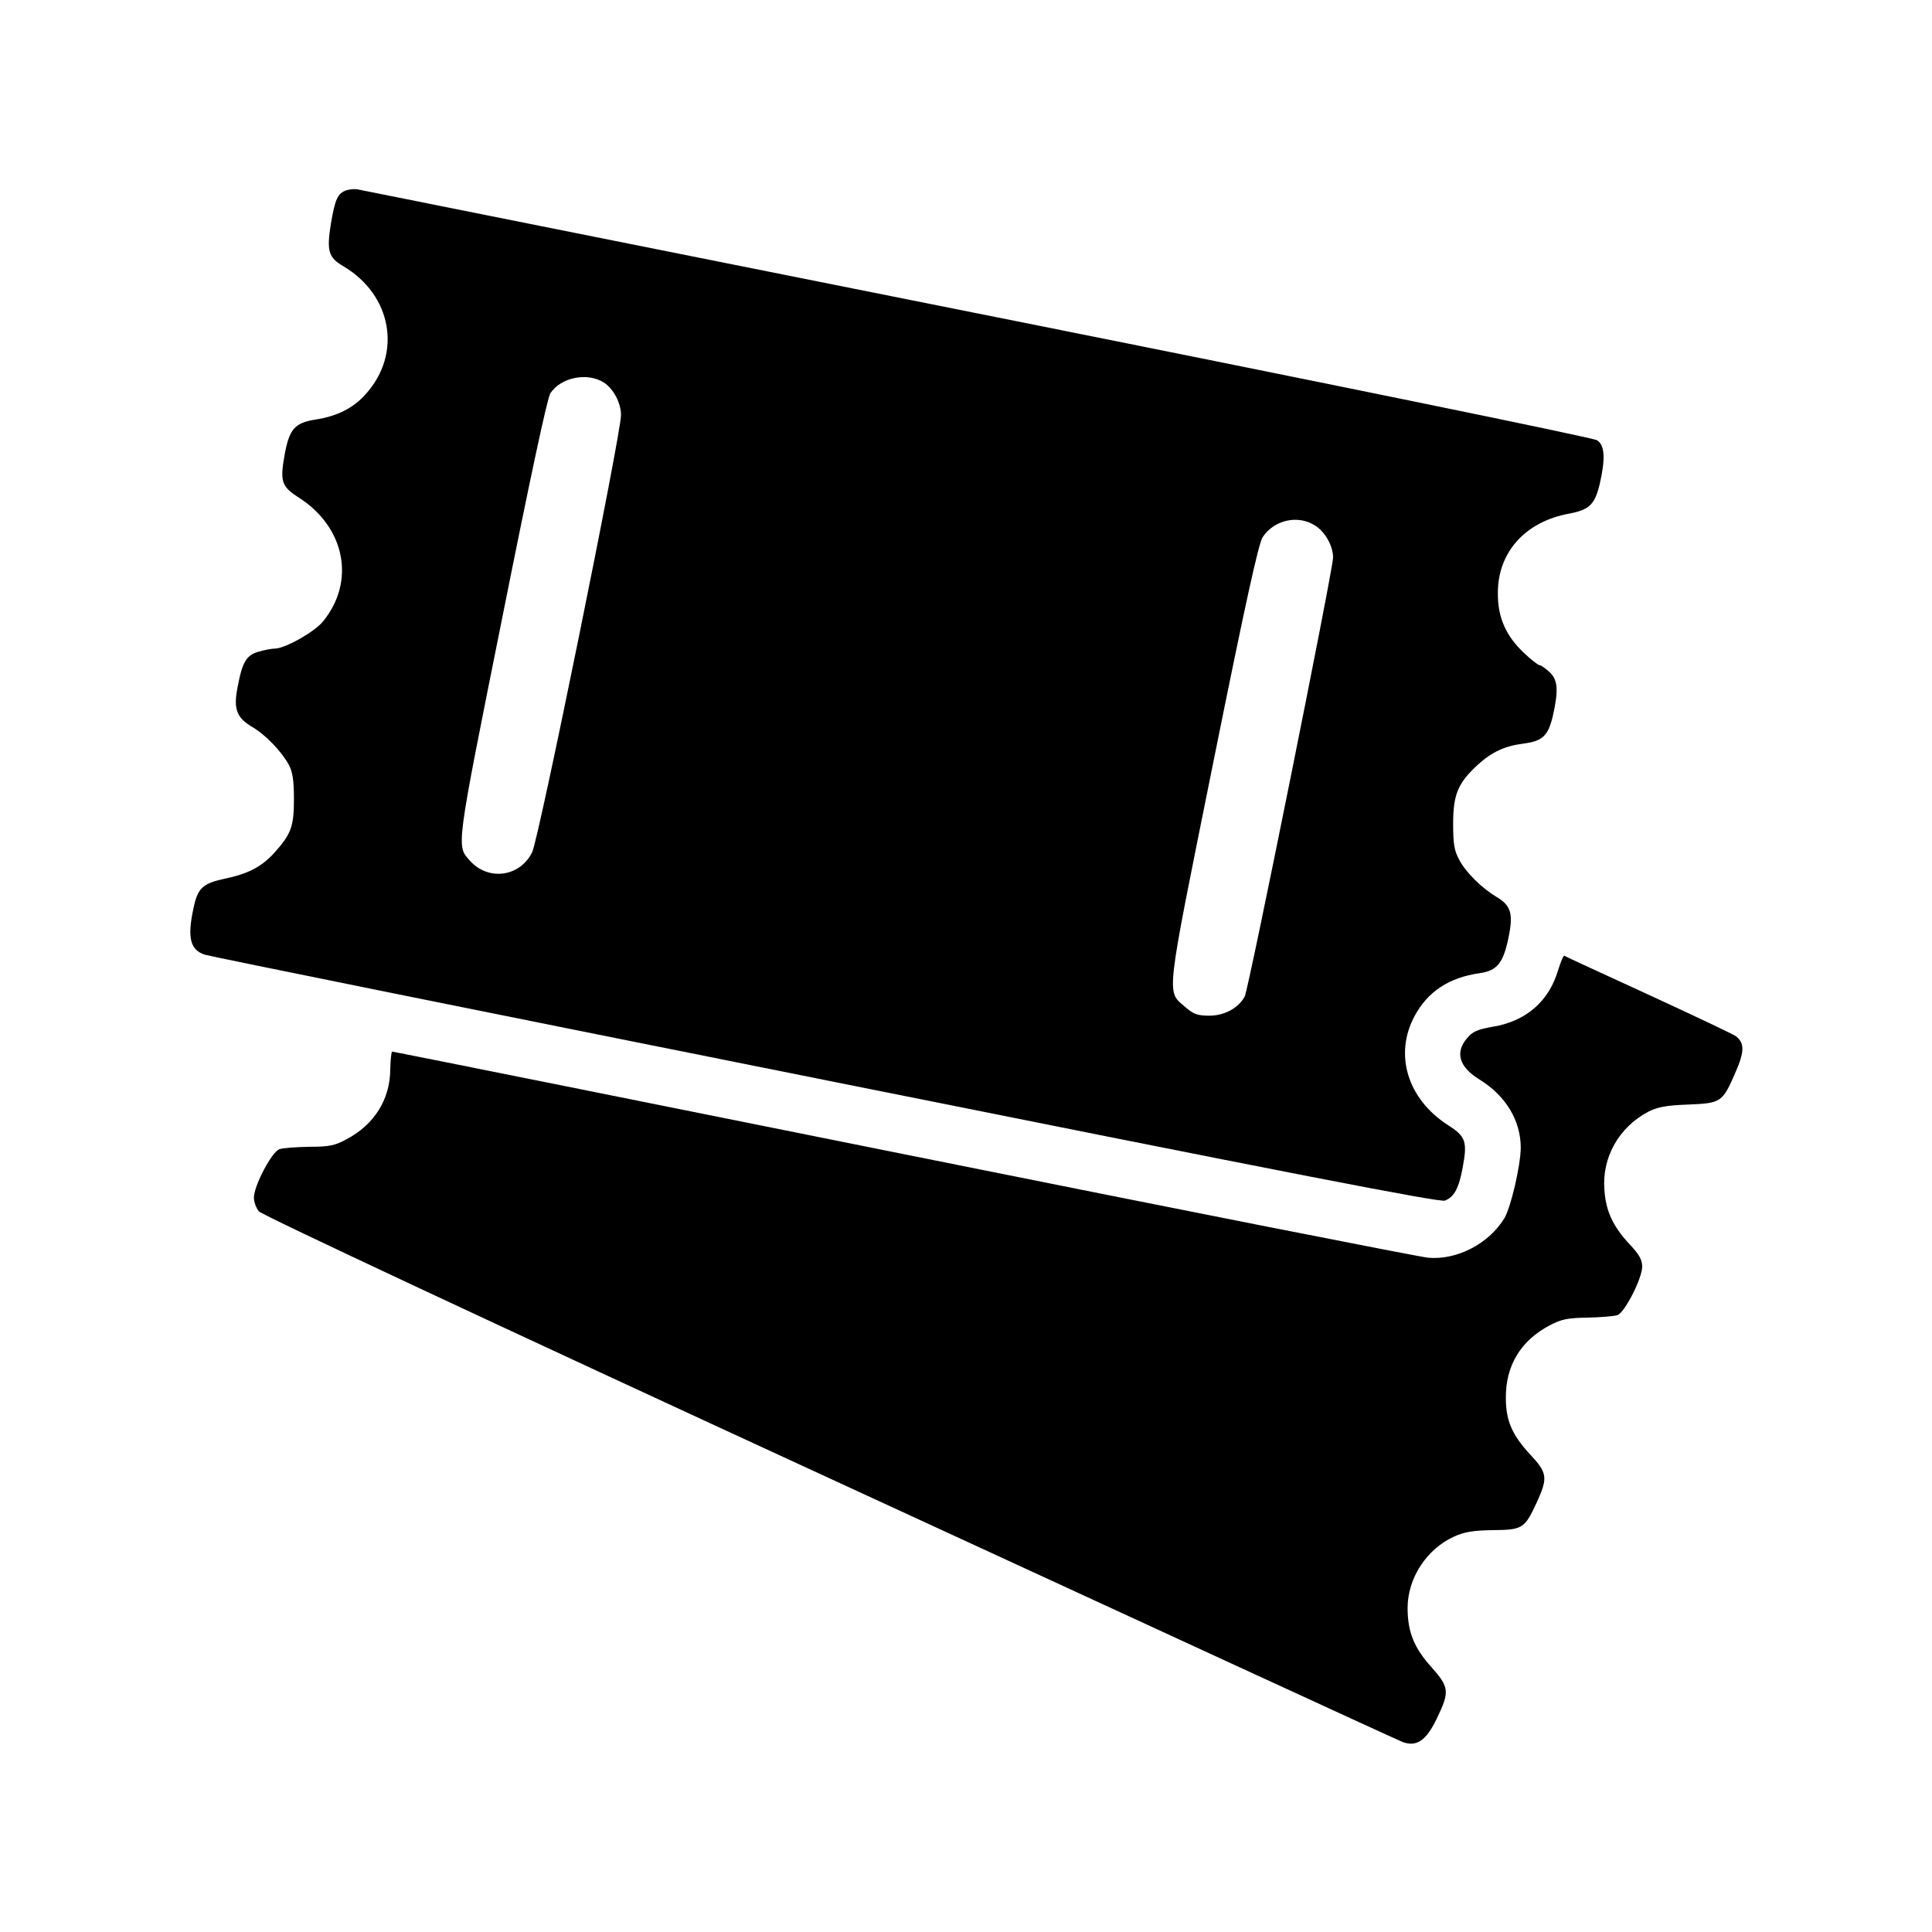 <svg version="1" xmlns="http://www.w3.org/2000/svg" width="933.333" height="933.333" viewBox="0 0 700 700"><path d="M125.3 69c-3 1.2-3.9 3.2-5.4 12-1.6 9.9-.9 12.3 4.4 15.4 17.7 10.4 21.5 31.7 8.2 46.4-4.4 5-10.3 8-18.1 9.2-7.7 1.2-9.6 3.5-11.3 12.9-1.7 9.6-1.1 11.4 5.2 15.4 16.8 10.8 20.6 30.4 8.7 44.9-3.1 3.8-13.8 9.8-17.4 9.8-1.2 0-3.8.5-5.8 1.1-4.5 1.2-6 3.7-7.7 12.8-1.6 8-.4 11.1 5.3 14.5 4.8 2.8 10.6 8.8 13.3 13.8 1.3 2.5 1.8 5.5 1.8 12.3 0 10-1 12.7-7.2 19.6-4.6 5-9.4 7.5-18 9.3-7.9 1.7-9.7 3.4-11.2 10.7-2.3 10.6-1.2 15.1 4.1 16.8 1.8.6 103.1 21.1 225.1 45.5 168.9 33.9 222.3 44.3 224.2 43.6 3.4-1.3 5.1-4.5 6.5-12.2 1.7-9.2 1-11.1-5.3-15.1-14.8-9.5-19.7-25.7-12.1-39.7 4.8-8.8 12.4-13.8 23.5-15.4 6.3-.9 8.5-3.6 10.4-12.6 1.9-9 1-11.9-4.4-15.1-5.3-3.2-11-8.8-13.4-13.4-1.8-3.3-2.2-5.7-2.2-13 0-10.6 1.7-14.7 8.8-21.3 5.3-4.8 9.8-6.9 16.8-7.8 6.8-.9 8.8-2.8 10.5-9.9 2.1-9.3 1.9-13.2-1.2-16-1.5-1.4-3.1-2.5-3.6-2.5s-3.1-2-5.7-4.5c-6.5-6.1-9.5-12.9-9.4-21.7 0-14.8 10-25.8 25.8-28.7 7.4-1.4 9.3-3.3 11.1-10.7 2.1-9.2 1.9-14.1-1-15.9-1.3-.9-96.6-20.4-224.7-46-122.3-24.4-223.3-44.7-224.4-44.9-1.1-.2-3 0-4.2.4zm93.5 69.6c3.5 2.3 6.2 7.4 6.2 11.8 0 6.9-29.8 153.7-32.2 158.4-4.4 8.9-15.8 10.5-22.5 3.1-5-5.6-5.3-3.5 11.7-88.2 10-50.1 16.3-79.5 17.4-81.2 3.8-5.8 13.4-7.7 19.4-3.9zm257.8 51.9c3.6 2.3 6.4 7.4 6.4 11.5 0 4.3-30.6 156.4-32 159-2.2 4.2-7.4 7-12.8 7-4.3 0-5.7-.5-8.6-3-7.1-6.2-7.6-1.4 10-88.8 11.8-58.5 16.4-79.3 17.9-81.6 4.2-6.3 12.9-8.2 19.1-4.1z"/><path d="M564.6 351.3c-3.3 11.4-11.6 18.7-23.7 20.7-5.6 1-7.3 1.7-9.4 4.2-4.4 5.2-2.8 10.4 4.5 14.9 9.6 5.9 15 14.9 15 24.8-.1 6.6-3.6 21.7-6 25.6-5.7 9.2-17.1 15.1-27.5 14.2-3.3-.3-89-17.2-190.4-37.6-101.4-20.4-184.7-37.1-185-37.1-.3 0-.6 2.8-.7 6.3 0 11-5.8 20.2-15.9 25.5-4.2 2.3-6.3 2.7-13.5 2.7-4.7.1-9.5.4-10.8.9-2.7.9-9.2 13.2-9.2 17.5 0 1.6.8 3.8 1.8 5 1 1.3 86 41.1 206.7 96.7 112.8 52 206.3 95.1 207.8 95.6 5 1.8 8.5-.6 12.3-8.6 4.7-9.7 4.5-11.3-2-18.6-6.3-7-8.6-12.8-8.6-21.4 0-10.8 6.9-21.4 16.9-25.9 3.5-1.6 6.8-2.2 13.8-2.3 11.1-.1 11.7-.5 16.3-10.5 3.8-8.4 3.6-10.3-2.4-16.7-6.7-7.2-9-12.4-9-20.7-.1-11.7 5.4-20.8 15.9-26.3 4.1-2.2 6.5-2.7 13.7-2.8 4.8-.1 9.6-.5 10.8-.9 2.6-.8 9-13.3 9-17.6 0-2.4-1.1-4.4-4.4-7.9-6.2-6.6-8.8-12.2-9.3-20-.9-11.7 5.3-22.6 15.9-28.2 3.4-1.7 6.4-2.3 14.5-2.6 12-.5 12.4-.8 17.2-11.9 3.2-7.4 3.2-10.4 0-12.9-.8-.6-14.9-7.3-31.4-14.9-16.5-7.6-30.3-13.9-30.7-14.2-.3-.2-1.3 2.1-2.2 5z"/></svg>